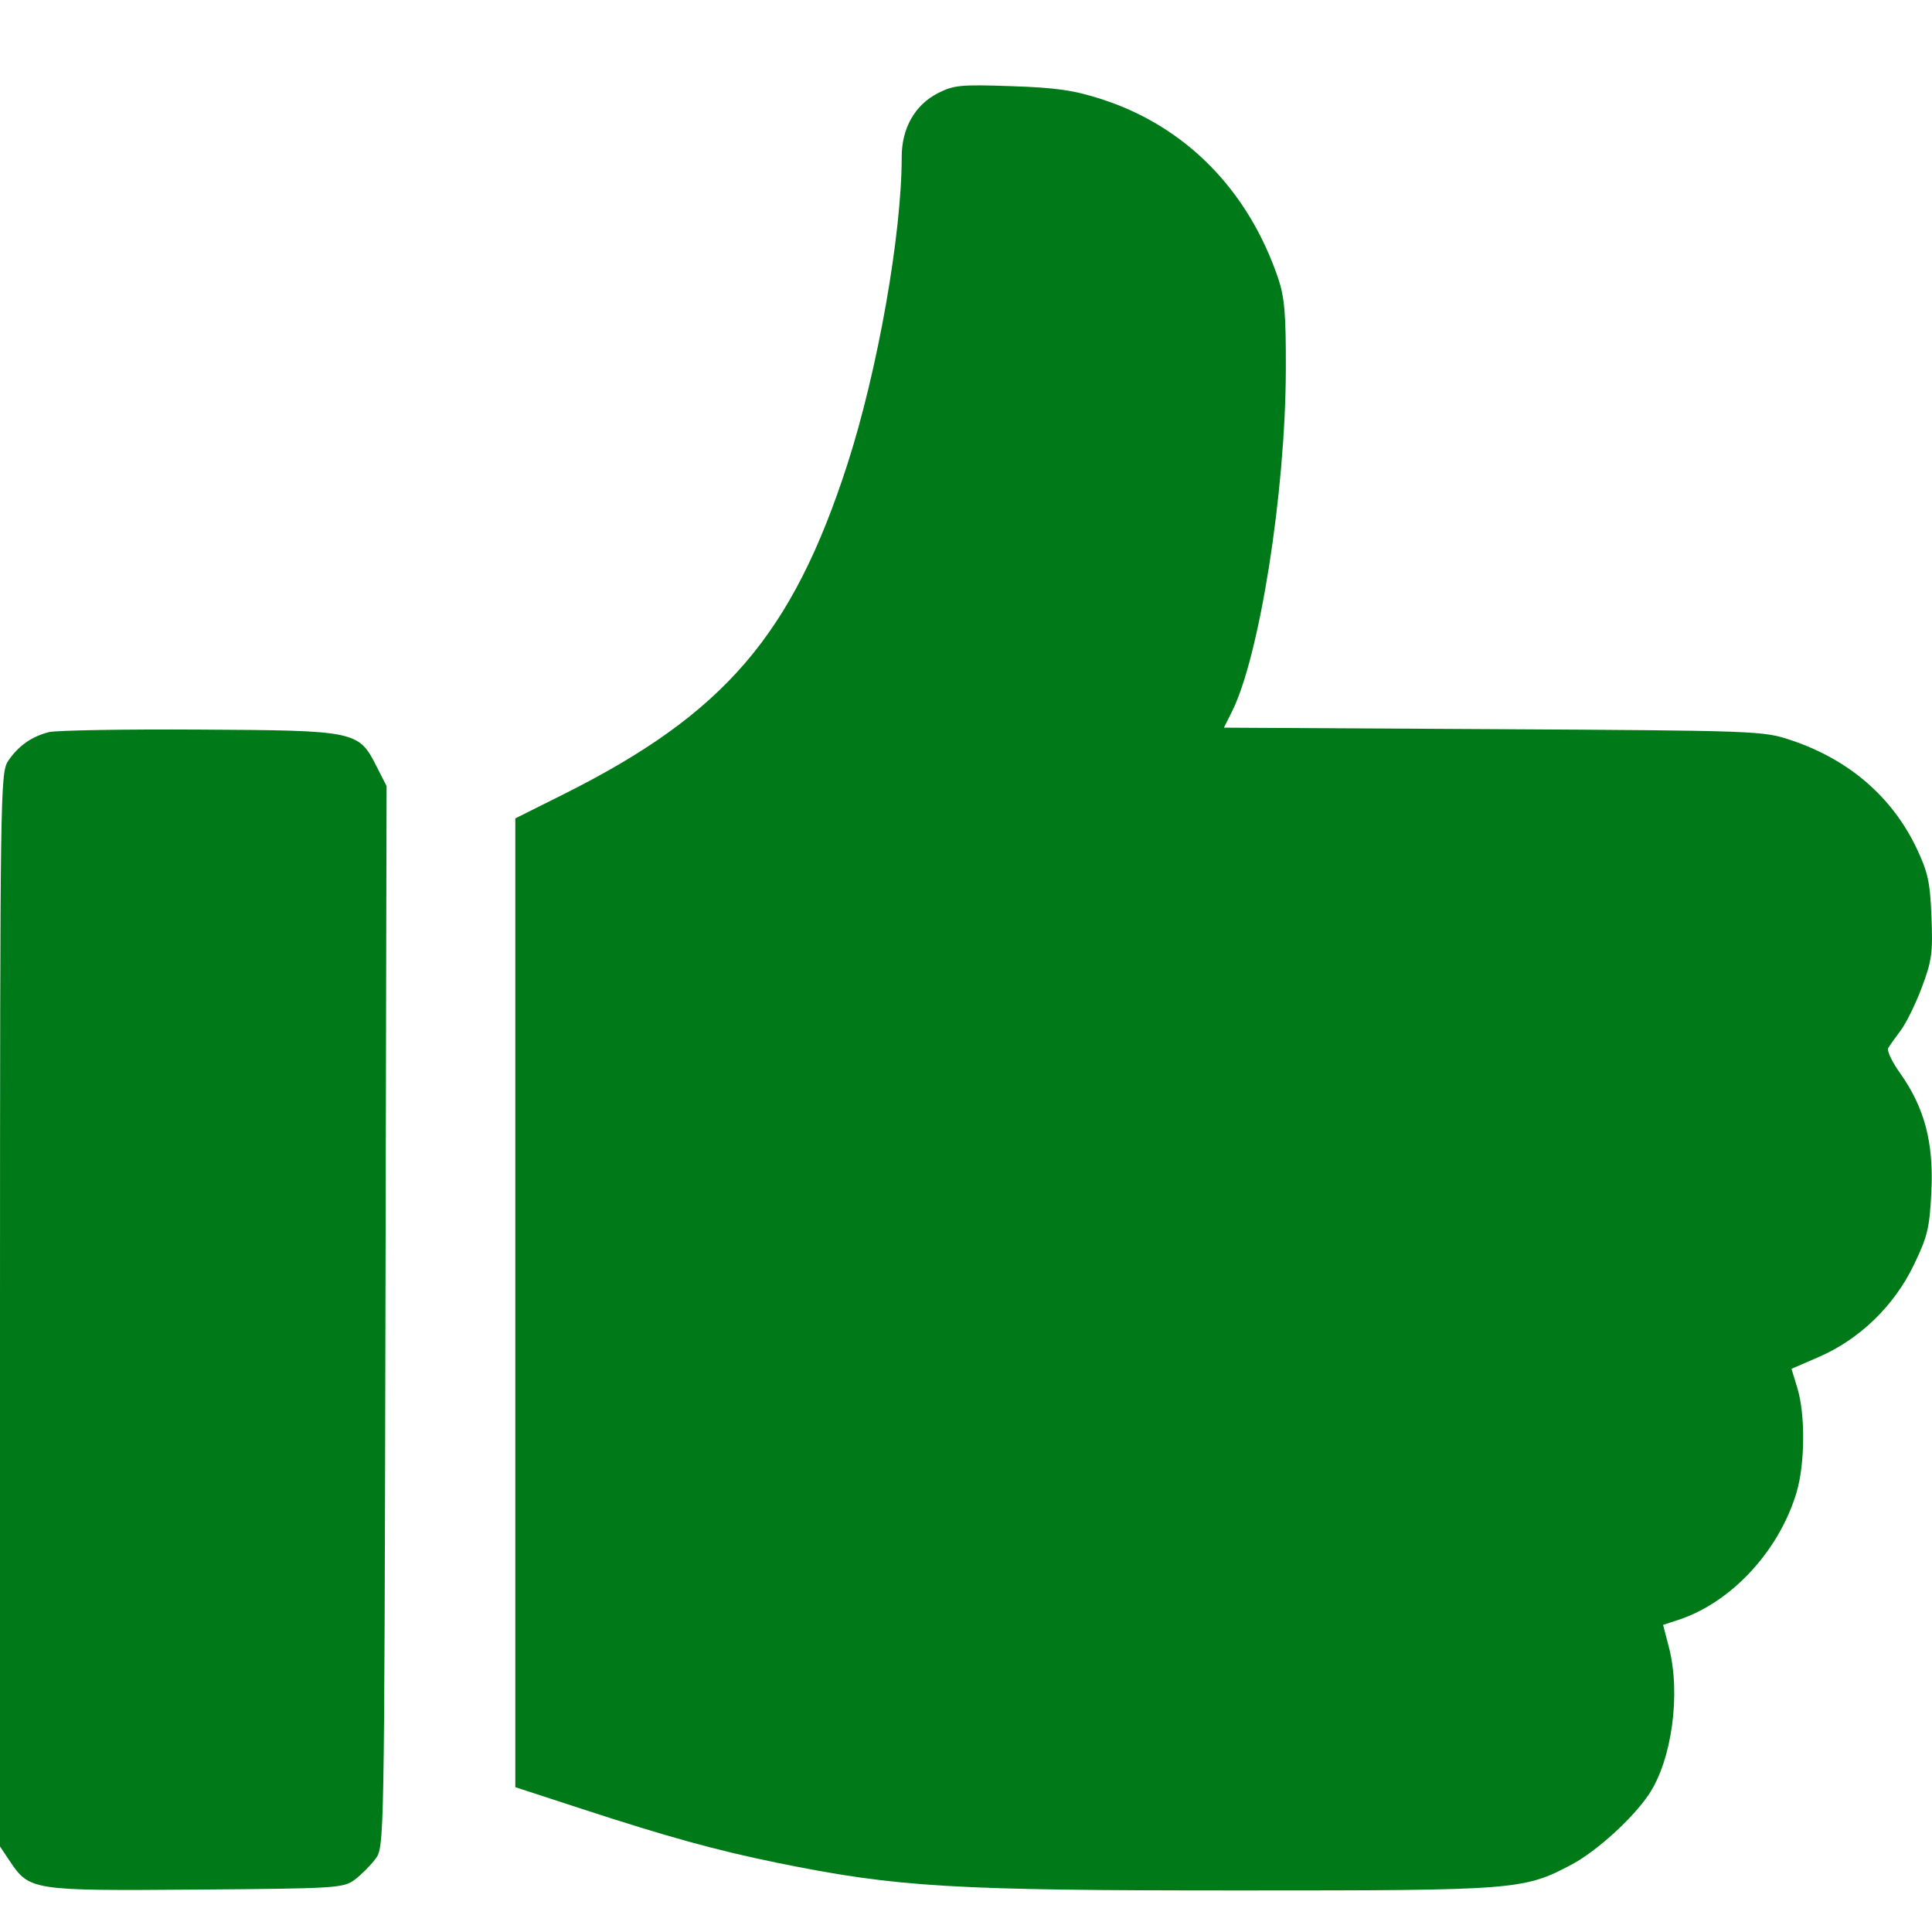 <svg width="22" height="22" viewBox="0 0 22 22" fill="none" xmlns="http://www.w3.org/2000/svg">
<path fill-rule="evenodd" clip-rule="evenodd" d="M10.68 1.061C10.419 1.194 10.268 1.46 10.268 1.785C10.268 2.67 9.994 4.221 9.649 5.288C9.021 7.23 8.246 8.13 6.418 9.044L5.868 9.319V14.835V20.351L6.613 20.594C7.594 20.915 8.157 21.07 8.846 21.211C10.219 21.491 10.838 21.528 14.155 21.527C17.275 21.527 17.352 21.521 17.9 21.23C18.183 21.079 18.596 20.703 18.778 20.43C19.039 20.037 19.141 19.285 19.004 18.757L18.938 18.503L19.114 18.445C19.717 18.247 20.262 17.657 20.459 16.99C20.554 16.664 20.558 16.11 20.468 15.81L20.4 15.587L20.718 15.449C21.178 15.248 21.57 14.868 21.792 14.406C21.95 14.08 21.973 13.982 21.993 13.565C22.02 13.009 21.914 12.611 21.637 12.221C21.545 12.092 21.484 11.963 21.501 11.935C21.518 11.906 21.582 11.815 21.644 11.733C21.706 11.651 21.814 11.431 21.884 11.244C21.997 10.946 22.011 10.85 21.994 10.441C21.979 10.046 21.953 9.93 21.825 9.66C21.544 9.071 21.052 8.648 20.393 8.428C20.078 8.322 20.012 8.32 17.004 8.303L13.937 8.286L14.027 8.106C14.342 7.481 14.638 5.605 14.642 4.214C14.644 3.574 14.628 3.384 14.553 3.164C14.21 2.159 13.498 1.438 12.546 1.13C12.228 1.027 12.026 0.998 11.515 0.981C10.942 0.961 10.86 0.969 10.68 1.061ZM0.557 8.337C0.36 8.386 0.204 8.497 0.091 8.668C0.004 8.8 0.001 9.053 0 14.915L0 21.026L0.111 21.192C0.335 21.527 0.365 21.532 2.233 21.517C3.834 21.505 3.91 21.5 4.04 21.404C4.114 21.348 4.22 21.242 4.275 21.168C4.376 21.034 4.376 21.007 4.389 14.992L4.402 8.951L4.291 8.733C4.083 8.322 4.065 8.318 2.274 8.308C1.413 8.303 0.641 8.316 0.557 8.337Z" fill="#007A18"/>
</svg>
